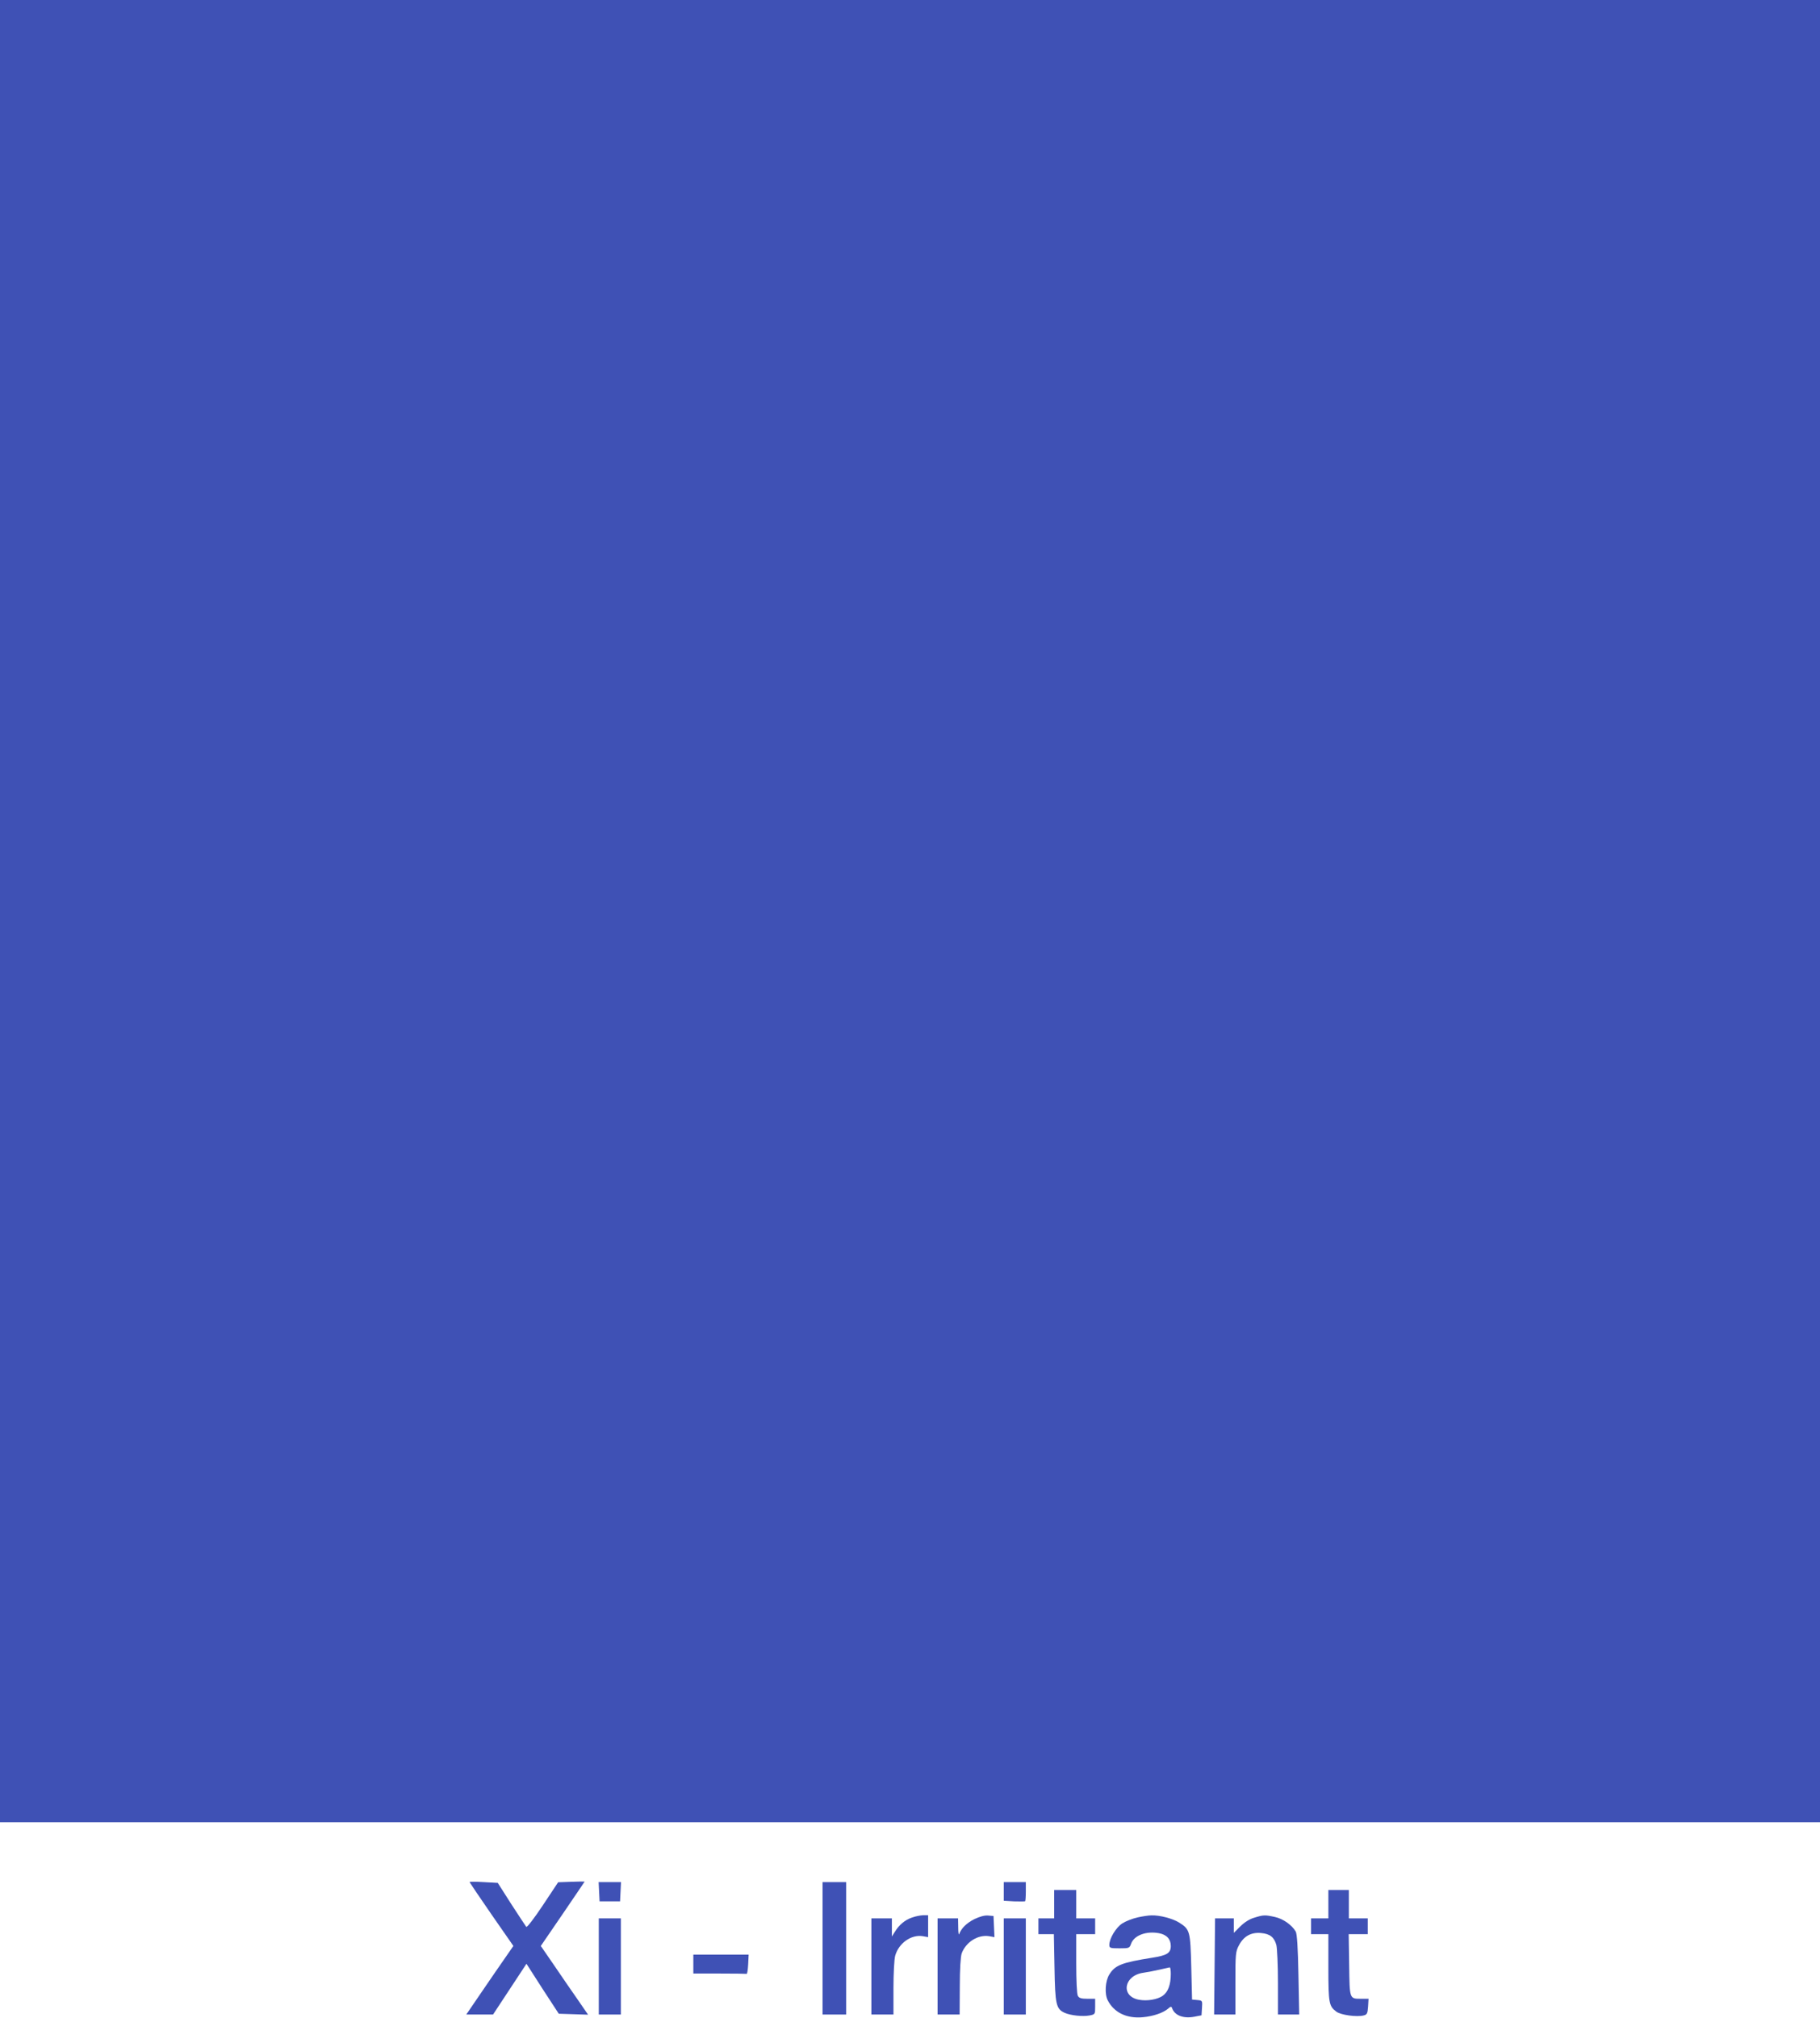 <?xml version="1.0" standalone="no"?>
<!DOCTYPE svg PUBLIC "-//W3C//DTD SVG 20010904//EN"
 "http://www.w3.org/TR/2001/REC-SVG-20010904/DTD/svg10.dtd">
<svg version="1.0" xmlns="http://www.w3.org/2000/svg"
 width="1155pt" height="1280pt" viewBox="0 0 1155 1280"
 preserveAspectRatio="xMidYMid meet">
<g transform="translate(0,1280) scale(0.1,-0.1)"
fill="#3f51b5" stroke="none">
<path d="M0 7020 l0 -5780 5775 0 5775 0 0 5780 0 5780 -5775 0 -5775 0 0
-5780z"/>
<path d="M2980 860 c1 -3 63 -95 139 -205 l139 -200 -52 -75 c-29 -41 -96
-139 -150 -218 l-97 -142 85 0 85 0 106 161 106 161 102 -159 103 -158 93 -3
93 -3 -64 93 c-36 51 -103 149 -150 218 l-86 125 139 203 c76 112 139 204 139
205 0 1 -38 1 -84 -1 l-84 -3 -97 -146 c-53 -80 -100 -141 -105 -137 -4 5 -47
70 -95 144 l-86 135 -90 5 c-49 3 -89 3 -89 0z"/>
<path d="M3802 799 l3 -61 65 0 65 0 3 61 3 61 -71 0 -71 0 3 -61z"/>
<path d="M5220 440 l0 -420 75 0 75 0 0 420 0 420 -75 0 -75 0 0 -420z"/>
<path d="M6370 801 l0 -59 66 -4 c36 -1 68 -1 70 1 2 2 4 31 4 63 l0 58 -70 0
-70 0 0 -59z"/>
<path d="M6690 720 l0 -90 -50 0 -50 0 0 -50 0 -50 49 0 49 0 4 -212 c4 -234
10 -262 64 -287 38 -17 114 -25 158 -17 36 7 36 8 36 56 l0 50 -50 0 c-38 0
-52 4 -60 19 -6 12 -10 96 -10 205 l0 186 60 0 60 0 0 50 0 50 -60 0 -60 0 0
90 0 90 -70 0 -70 0 0 -90z"/>
<path d="M8430 720 l0 -90 -55 0 -55 0 0 -50 0 -50 55 0 55 0 0 -212 c0 -227
4 -245 51 -280 28 -21 129 -35 172 -24 22 5 26 12 29 56 l3 50 -45 0 c-77 0
-75 -5 -78 215 l-3 195 60 0 61 0 0 50 0 50 -60 0 -60 0 0 90 0 90 -65 0 -65
0 0 -90z"/>
<path d="M5787 635 c-44 -15 -81 -46 -108 -90 l-19 -30 0 58 0 57 -65 0 -65 0
0 -305 0 -305 70 0 70 0 0 168 c0 92 5 184 11 205 22 79 101 136 175 124 l34
-6 0 70 0 69 -32 0 c-18 -1 -50 -7 -71 -15z"/>
<path d="M6183 625 c-49 -25 -82 -57 -96 -95 -3 -8 -6 11 -6 43 l-1 57 -65 0
-65 0 0 -305 0 -305 70 0 70 0 1 178 c0 109 5 189 12 210 27 72 103 120 174
109 l34 -6 -3 67 -3 67 -35 3 c-22 2 -54 -7 -87 -23z"/>
<path d="M7219 636 c-32 -7 -75 -24 -97 -38 -41 -27 -82 -96 -82 -136 0 -20 5
-22 64 -22 62 0 64 1 74 29 19 53 95 82 177 67 49 -9 75 -38 75 -81 0 -45 -23
-60 -120 -75 -190 -30 -234 -47 -270 -106 -26 -41 -31 -124 -10 -164 40 -78
121 -117 224 -107 65 6 129 28 160 55 15 14 20 14 24 3 16 -47 72 -68 141 -55
l46 9 3 47 c3 46 3 47 -30 50 l-33 3 -5 205 c-6 230 -8 240 -78 284 -40 25
-123 47 -175 45 -18 0 -57 -6 -88 -13z m211 -358 c0 -68 -17 -115 -51 -139
-34 -24 -100 -35 -152 -25 -117 22 -95 154 29 171 27 4 74 13 104 20 30 7 58
13 63 14 4 1 7 -18 7 -41z"/>
<path d="M7959 634 c-29 -8 -63 -30 -88 -55 l-41 -41 0 46 0 46 -60 0 -59 0
-3 -305 -3 -305 68 0 67 0 0 198 c0 188 1 201 23 242 30 57 77 83 140 77 56
-5 83 -26 97 -76 5 -20 10 -127 10 -238 l0 -203 68 0 67 0 -5 252 c-3 171 -9
260 -17 274 -24 42 -81 82 -133 93 -63 14 -73 13 -131 -5z"/>
<path d="M3800 325 l0 -305 70 0 70 0 0 305 0 305 -70 0 -70 0 0 -305z"/>
<path d="M6370 325 l0 -305 70 0 70 0 0 305 0 305 -70 0 -70 0 0 -305z"/>
<path d="M4400 340 l0 -60 165 0 c91 0 168 -1 173 -2 4 -2 8 25 10 60 l3 62
-176 0 -175 0 0 -60z"/>
</g>
</svg>
